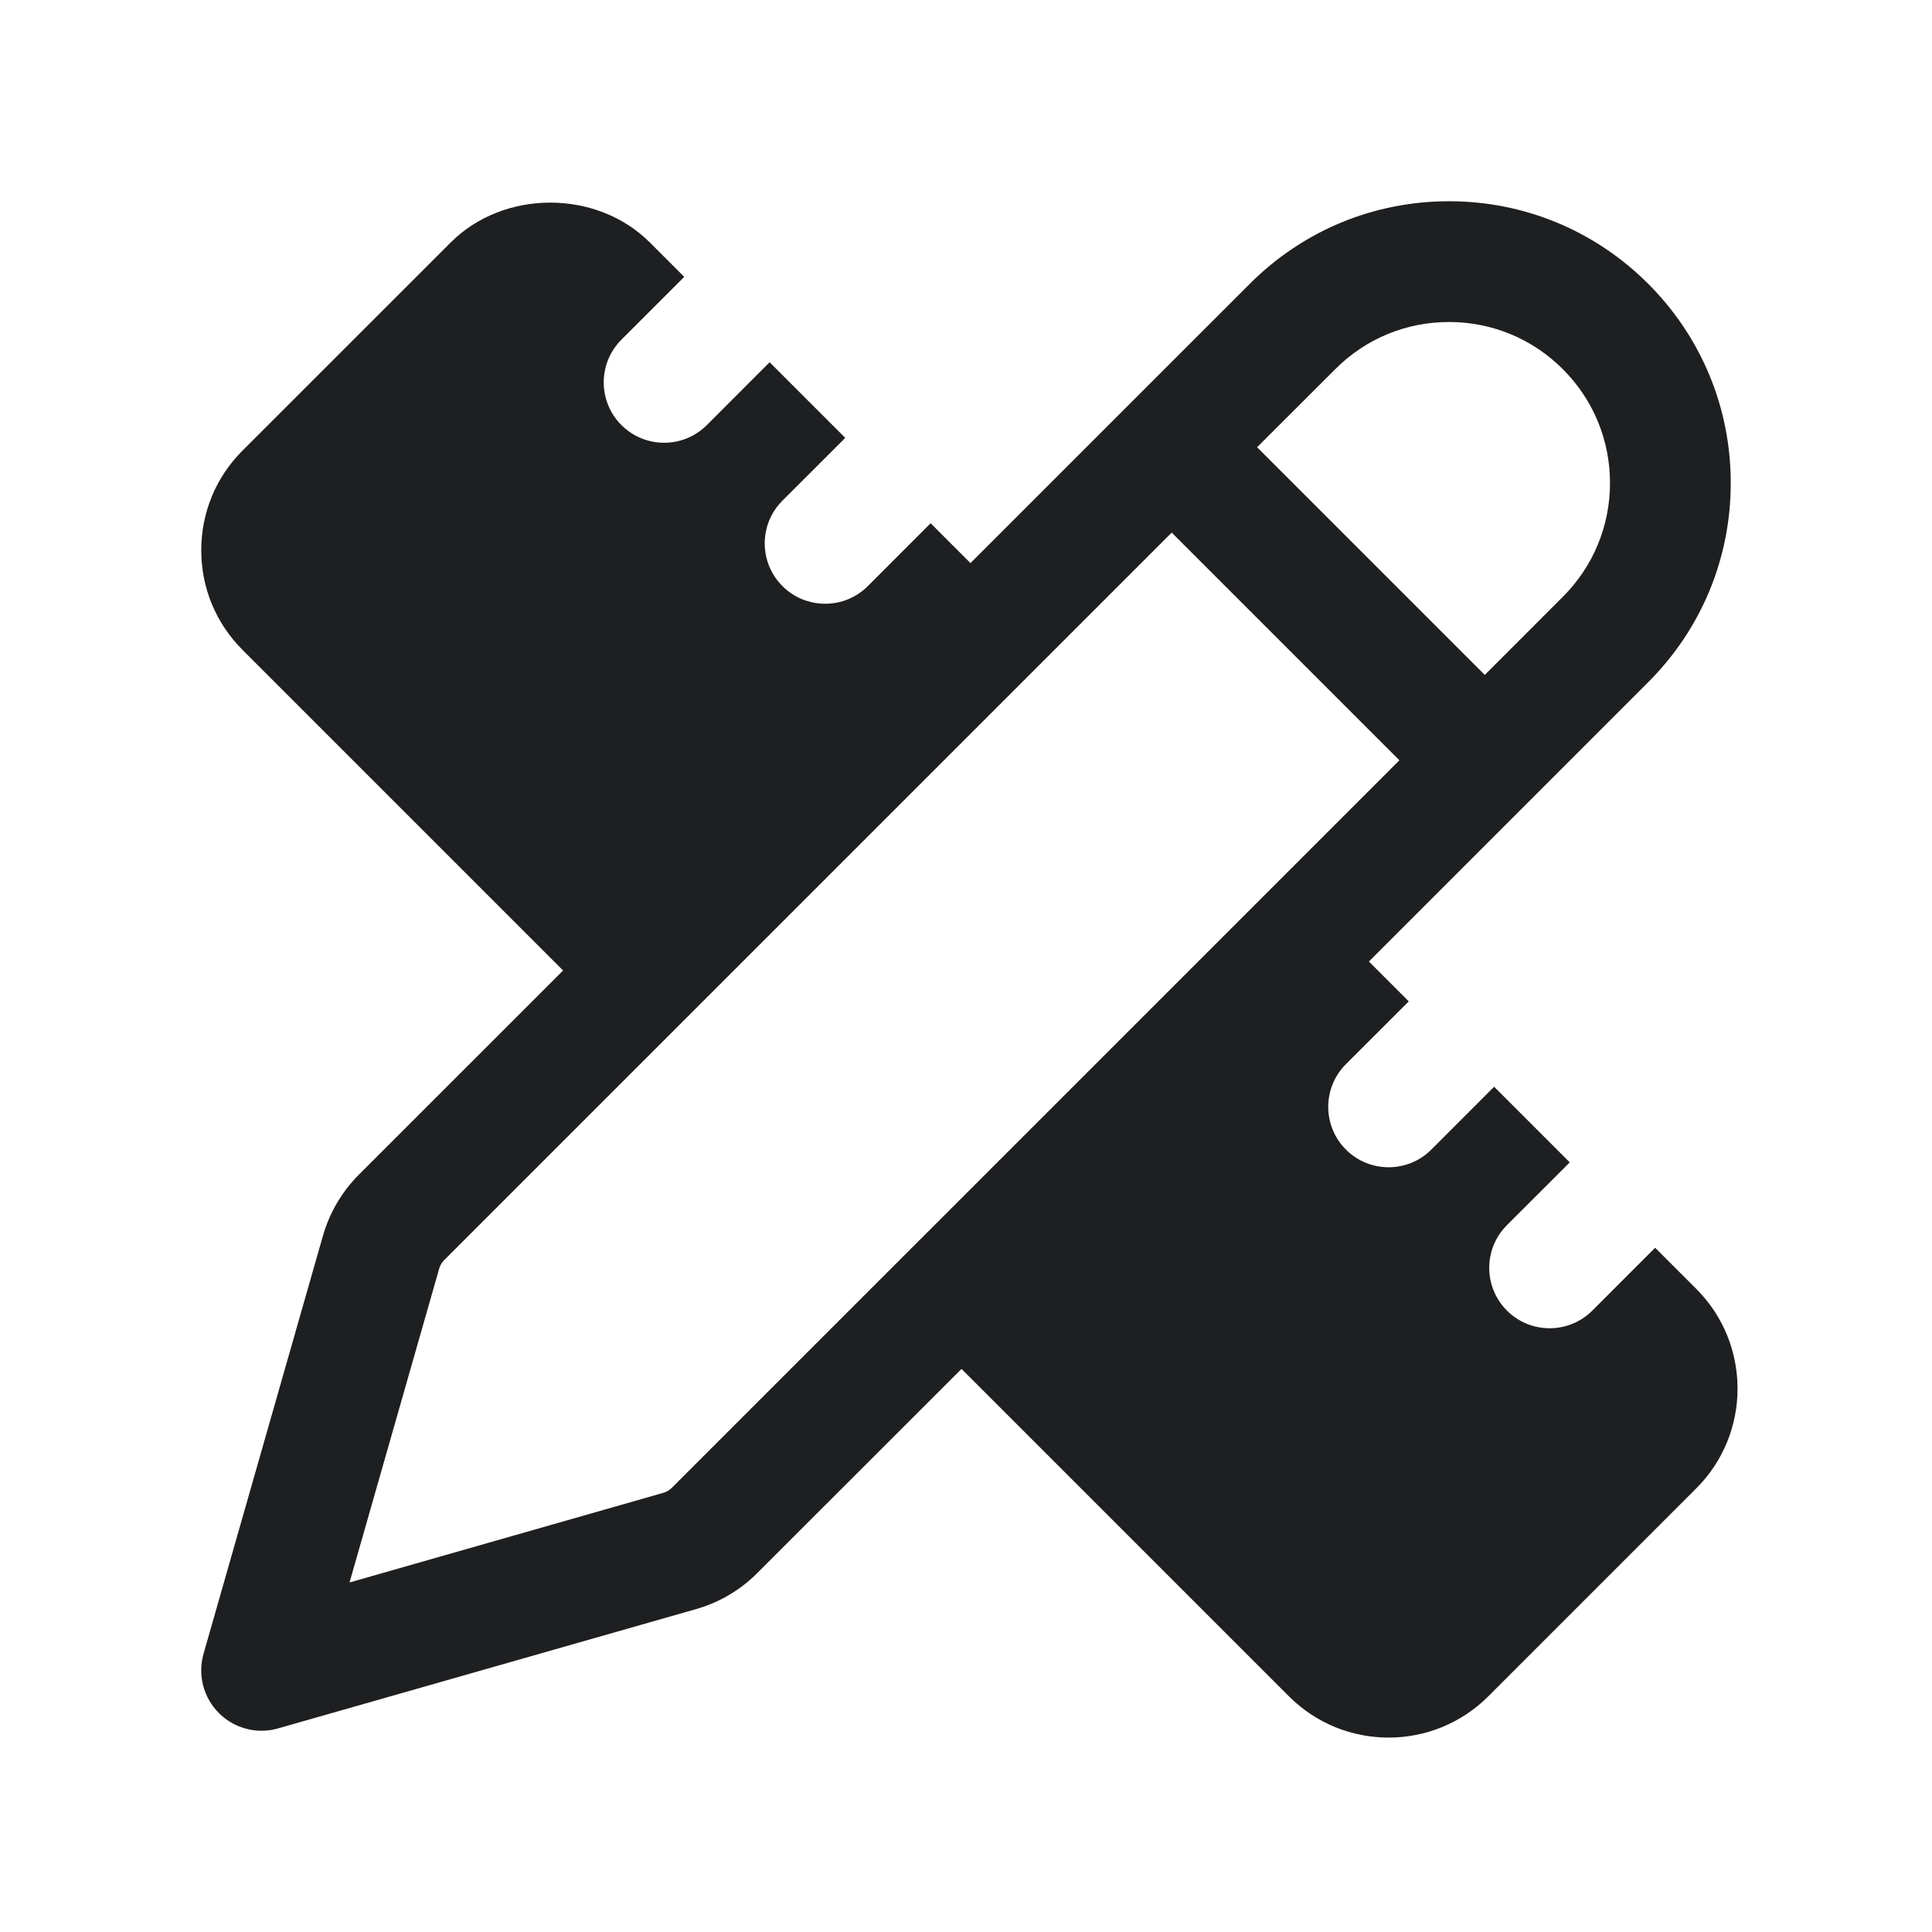 <svg xmlns="http://www.w3.org/2000/svg" viewBox="0 0 48 48" width="48px" height="48px">
    <path
            d="M 36 5 C 34.13 5 32.372 5.729 31.051 7.051 L 24.111 13.99 L 23.121 13 L 21.561 14.561 C 21.268 14.854 20.884 15 20.5 15 C 20.116 15 19.732 14.854 19.439 14.561 C 18.853 13.975 18.853 13.025 19.439 12.439 L 21 10.879 L 19.121 9 L 17.561 10.561 C 17.269 10.854 16.884 11 16.5 11 C 16.116 11 15.732 10.854 15.439 10.561 C 14.853 9.975 14.853 9.025 15.439 8.439 L 17 6.879 L 16.146 6.025 C 14.824 4.703 12.517 4.704 11.197 6.025 L 6.025 11.195 C 5.363 11.856 5 12.736 5 13.672 C 5 14.607 5.364 15.484 6.025 16.146 L 13.99 24.111 L 8.914 29.186 C 8.496 29.606 8.188 30.128 8.025 30.697 L 5.057 41.088 C 4.908 41.612 5.053 42.176 5.439 42.561 C 5.725 42.846 6.107 43 6.5 43 C 6.638 43 6.776 42.98 6.912 42.941 L 17.303 39.975 C 17.876 39.811 18.398 39.5 18.814 39.082 L 23.889 34.01 L 32.025 42.146 C 32.708 42.829 33.603 43.17 34.5 43.17 C 35.397 43.17 36.292 42.828 36.975 42.146 L 42.146 36.975 C 43.51 35.611 43.51 33.389 42.146 32.025 L 41.121 31 L 39.561 32.561 C 39.269 32.854 38.884 33 38.5 33 C 38.116 33 37.732 32.854 37.439 32.561 C 36.853 31.975 36.853 31.025 37.439 30.439 L 39 28.879 L 37.121 27 L 35.561 28.561 C 35.269 28.854 34.884 29 34.5 29 C 34.116 29 33.732 28.854 33.439 28.561 C 32.853 27.975 32.853 27.025 33.439 26.439 L 35 24.879 L 34.01 23.889 L 40.949 16.949 C 42.271 15.628 43 13.87 43 12 C 43 10.13 42.27 8.372 40.949 7.051 C 39.627 5.729 37.87 5 36 5 z M 36 8 C 37.068 8 38.073 8.416 38.828 9.172 C 39.584 9.928 40 10.932 40 12 C 40 13.068 39.584 14.072 38.828 14.828 L 36.889 16.768 L 31.232 11.111 L 33.174 9.172 C 33.928 8.416 34.932 8 36 8 z M 29.111 13.232 L 34.768 18.889 L 16.691 36.965 C 16.631 37.025 16.558 37.067 16.477 37.09 L 8.684 39.316 L 10.91 31.523 C 10.933 31.439 10.977 31.366 11.037 31.305 L 29.111 13.232 z" fill="#1E1F21"/>
</svg>